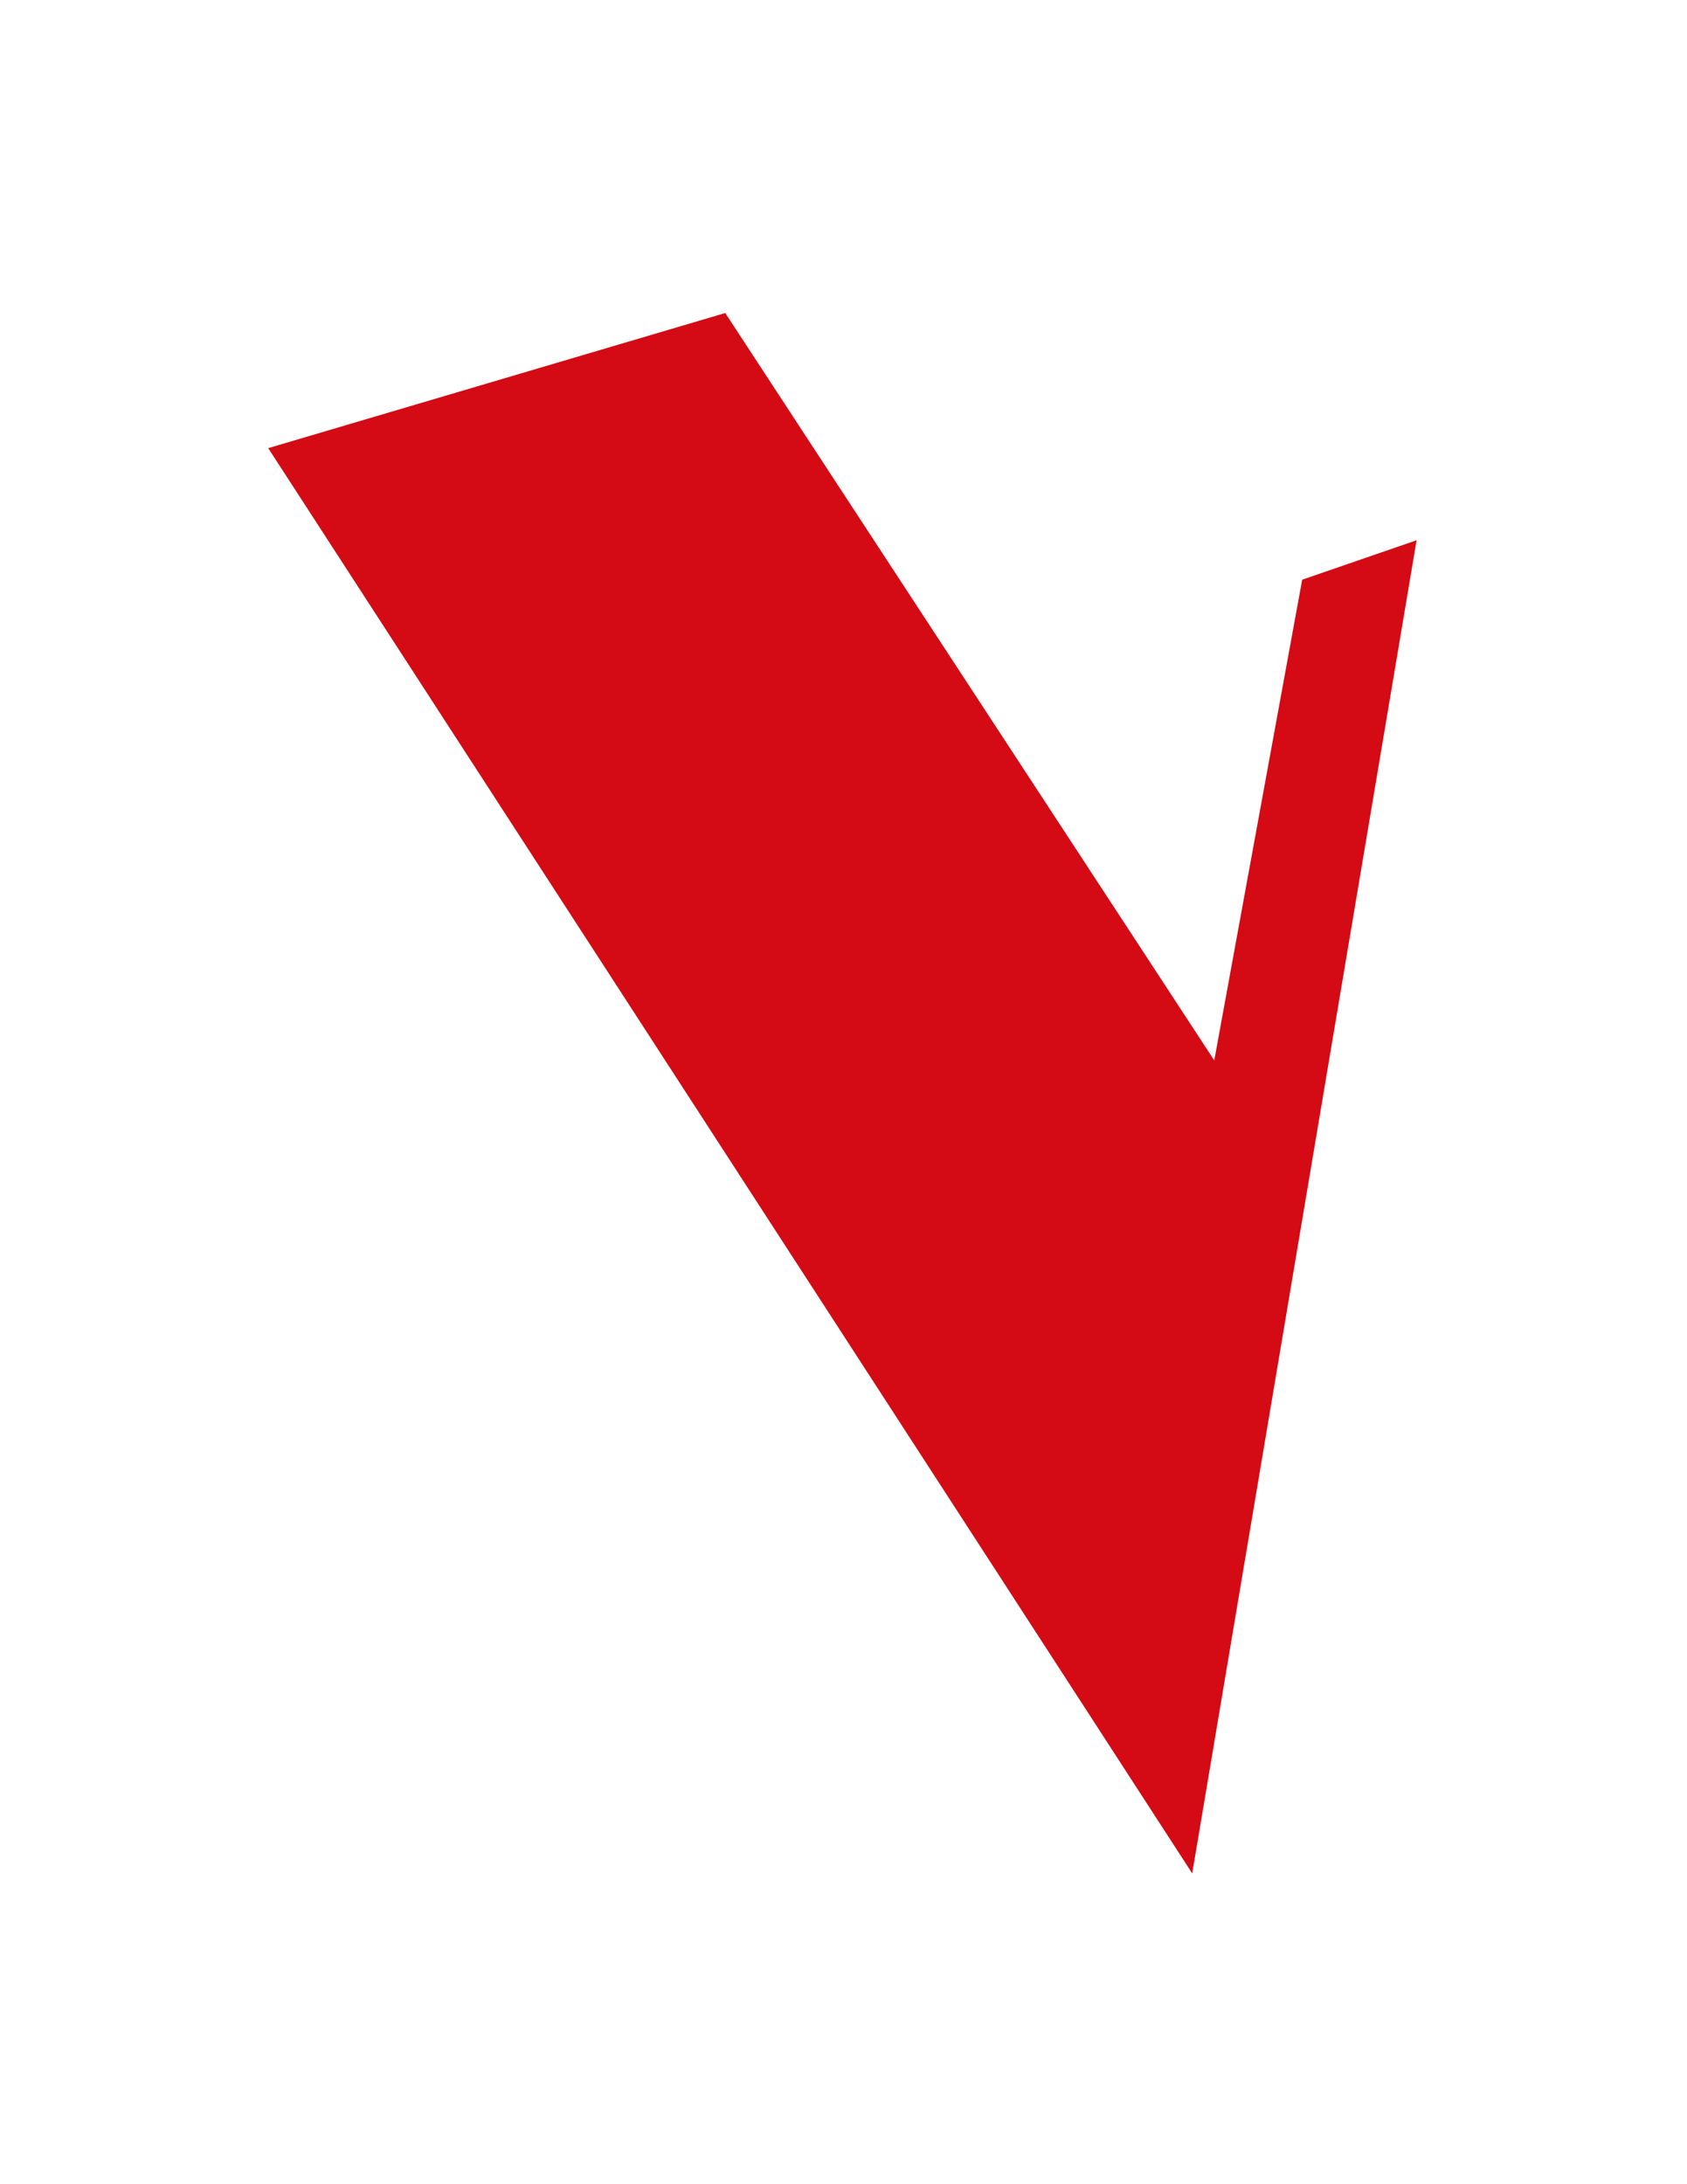 <?xml version="1.0" encoding="utf-8"?>
<!-- Generator: Adobe Illustrator 22.1.0, SVG Export Plug-In . SVG Version: 6.00 Build 0)  -->
<svg version="1.1" id="Capa_1" xmlns="http://www.w3.org/2000/svg" xmlns:xlink="http://www.w3.org/1999/xlink" x="0px" y="0px"
	 viewBox="0 0 612 792" style="enable-background:new 0 0 612 792;" xml:space="preserve">
<style type="text/css">
	.st0{fill:#D40B14;}
</style>
<polygon class="st0" points="432.5,679.3 97.3,162.5 263.1,113.5 440.5,384.5 472.4,210.2 513.9,195.9 "/>
</svg>
